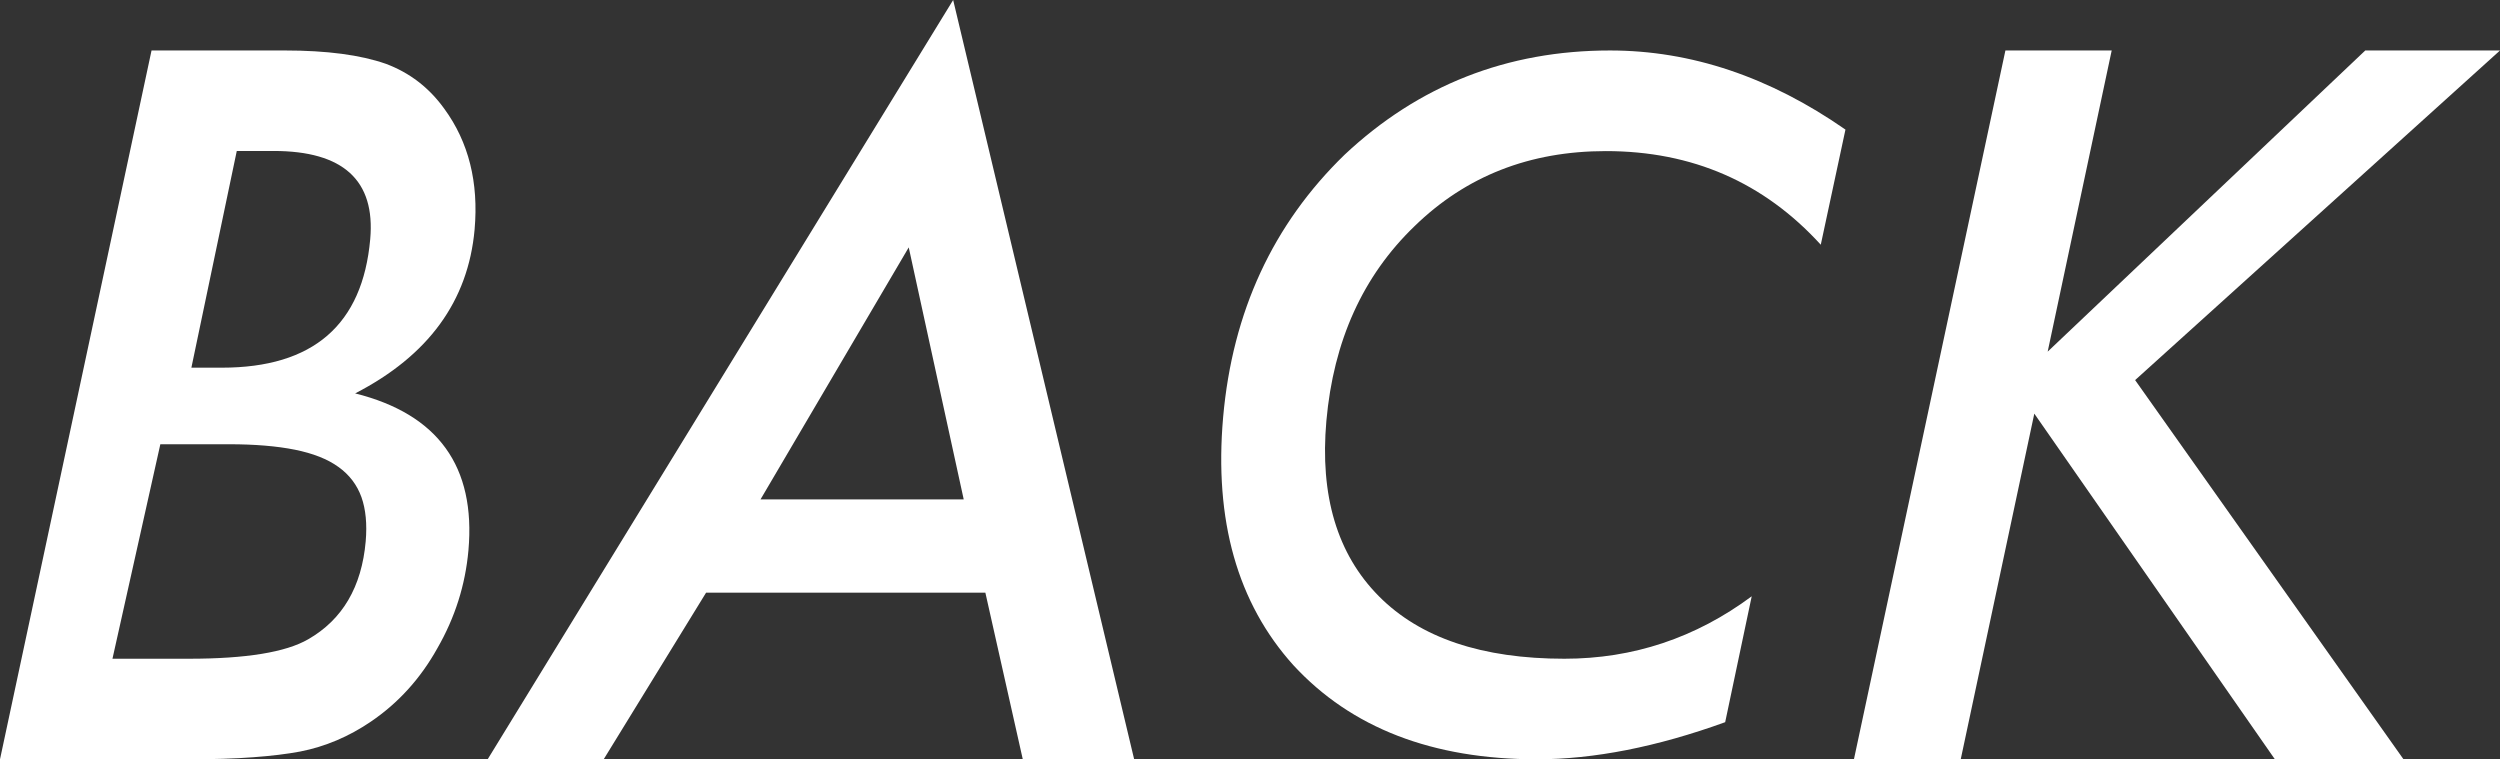 <?xml version="1.0" encoding="UTF-8"?><svg id="b" xmlns="http://www.w3.org/2000/svg" viewBox="0 0 39.28 11.93"><rect x="0" y="0" width="39.28" height="11.93" fill="#333333" stroke="none"/><defs><style>.d{fill:#fff;stroke-width:0px;}</style></defs><g id="c"><path class="d" d="M2.381.793h2.095c.659,0,1.188.07,1.585.209.374.139.681.375.92.707.383.524.541,1.157.476,1.897-.101,1.125-.727,1.983-1.877,2.575,1.304.327,1.897,1.149,1.78,2.467-.049.544-.211,1.056-.488,1.537-.265.476-.614.861-1.046,1.154-.346.235-.716.392-1.109.469-.207.039-.454.069-.741.09-.288.022-.628.032-1.02.032H0L2.381.793ZM2.519,6.981l-.752,3.369h1.203c.897,0,1.521-.102,1.873-.306.538-.309.84-.822.903-1.539.023-.271.001-.502-.067-.694-.069-.192-.189-.351-.361-.474-.171-.124-.398-.213-.684-.271-.284-.057-.629-.086-1.036-.086h-1.079ZM3.72,2.373l-.713,3.404h.477c1.436,0,2.213-.673,2.333-2.02.082-.923-.424-1.385-1.518-1.385h-.579Z"/><path class="d" d="M11.094,9.312l-1.609,2.618h-1.823L14.976,0l2.844,11.93h-1.75l-.588-2.618h-4.388ZM11.949,7.847h3.193l-.864-3.96-2.329,3.96Z"/><path class="d" d="M28.996,2.035l-.388,1.81c-.895-.981-2.02-1.471-3.377-1.471-1.197,0-2.198.393-3.006,1.18-.812.782-1.273,1.802-1.385,3.059-.104,1.176.17,2.094.824,2.754.65.656,1.622.983,2.916.983,1.079,0,2.061-.327,2.943-.981l-.417,1.978c-1.075.389-2.062.583-2.96.583-1.641,0-2.915-.493-3.824-1.478-.88-.976-1.247-2.275-1.104-3.899.147-1.656.783-3.03,1.908-4.122,1.164-1.092,2.554-1.638,4.17-1.638,1.274,0,2.508.414,3.698,1.242Z"/><path class="d" d="M33.179.793l-1.006,4.732,4.99-4.732h2.117l-5.733,5.179,4.217,5.958h-2.021l-3.78-5.431-1.156,5.431h-1.678L31.509.793h1.67Z"/></g></svg>